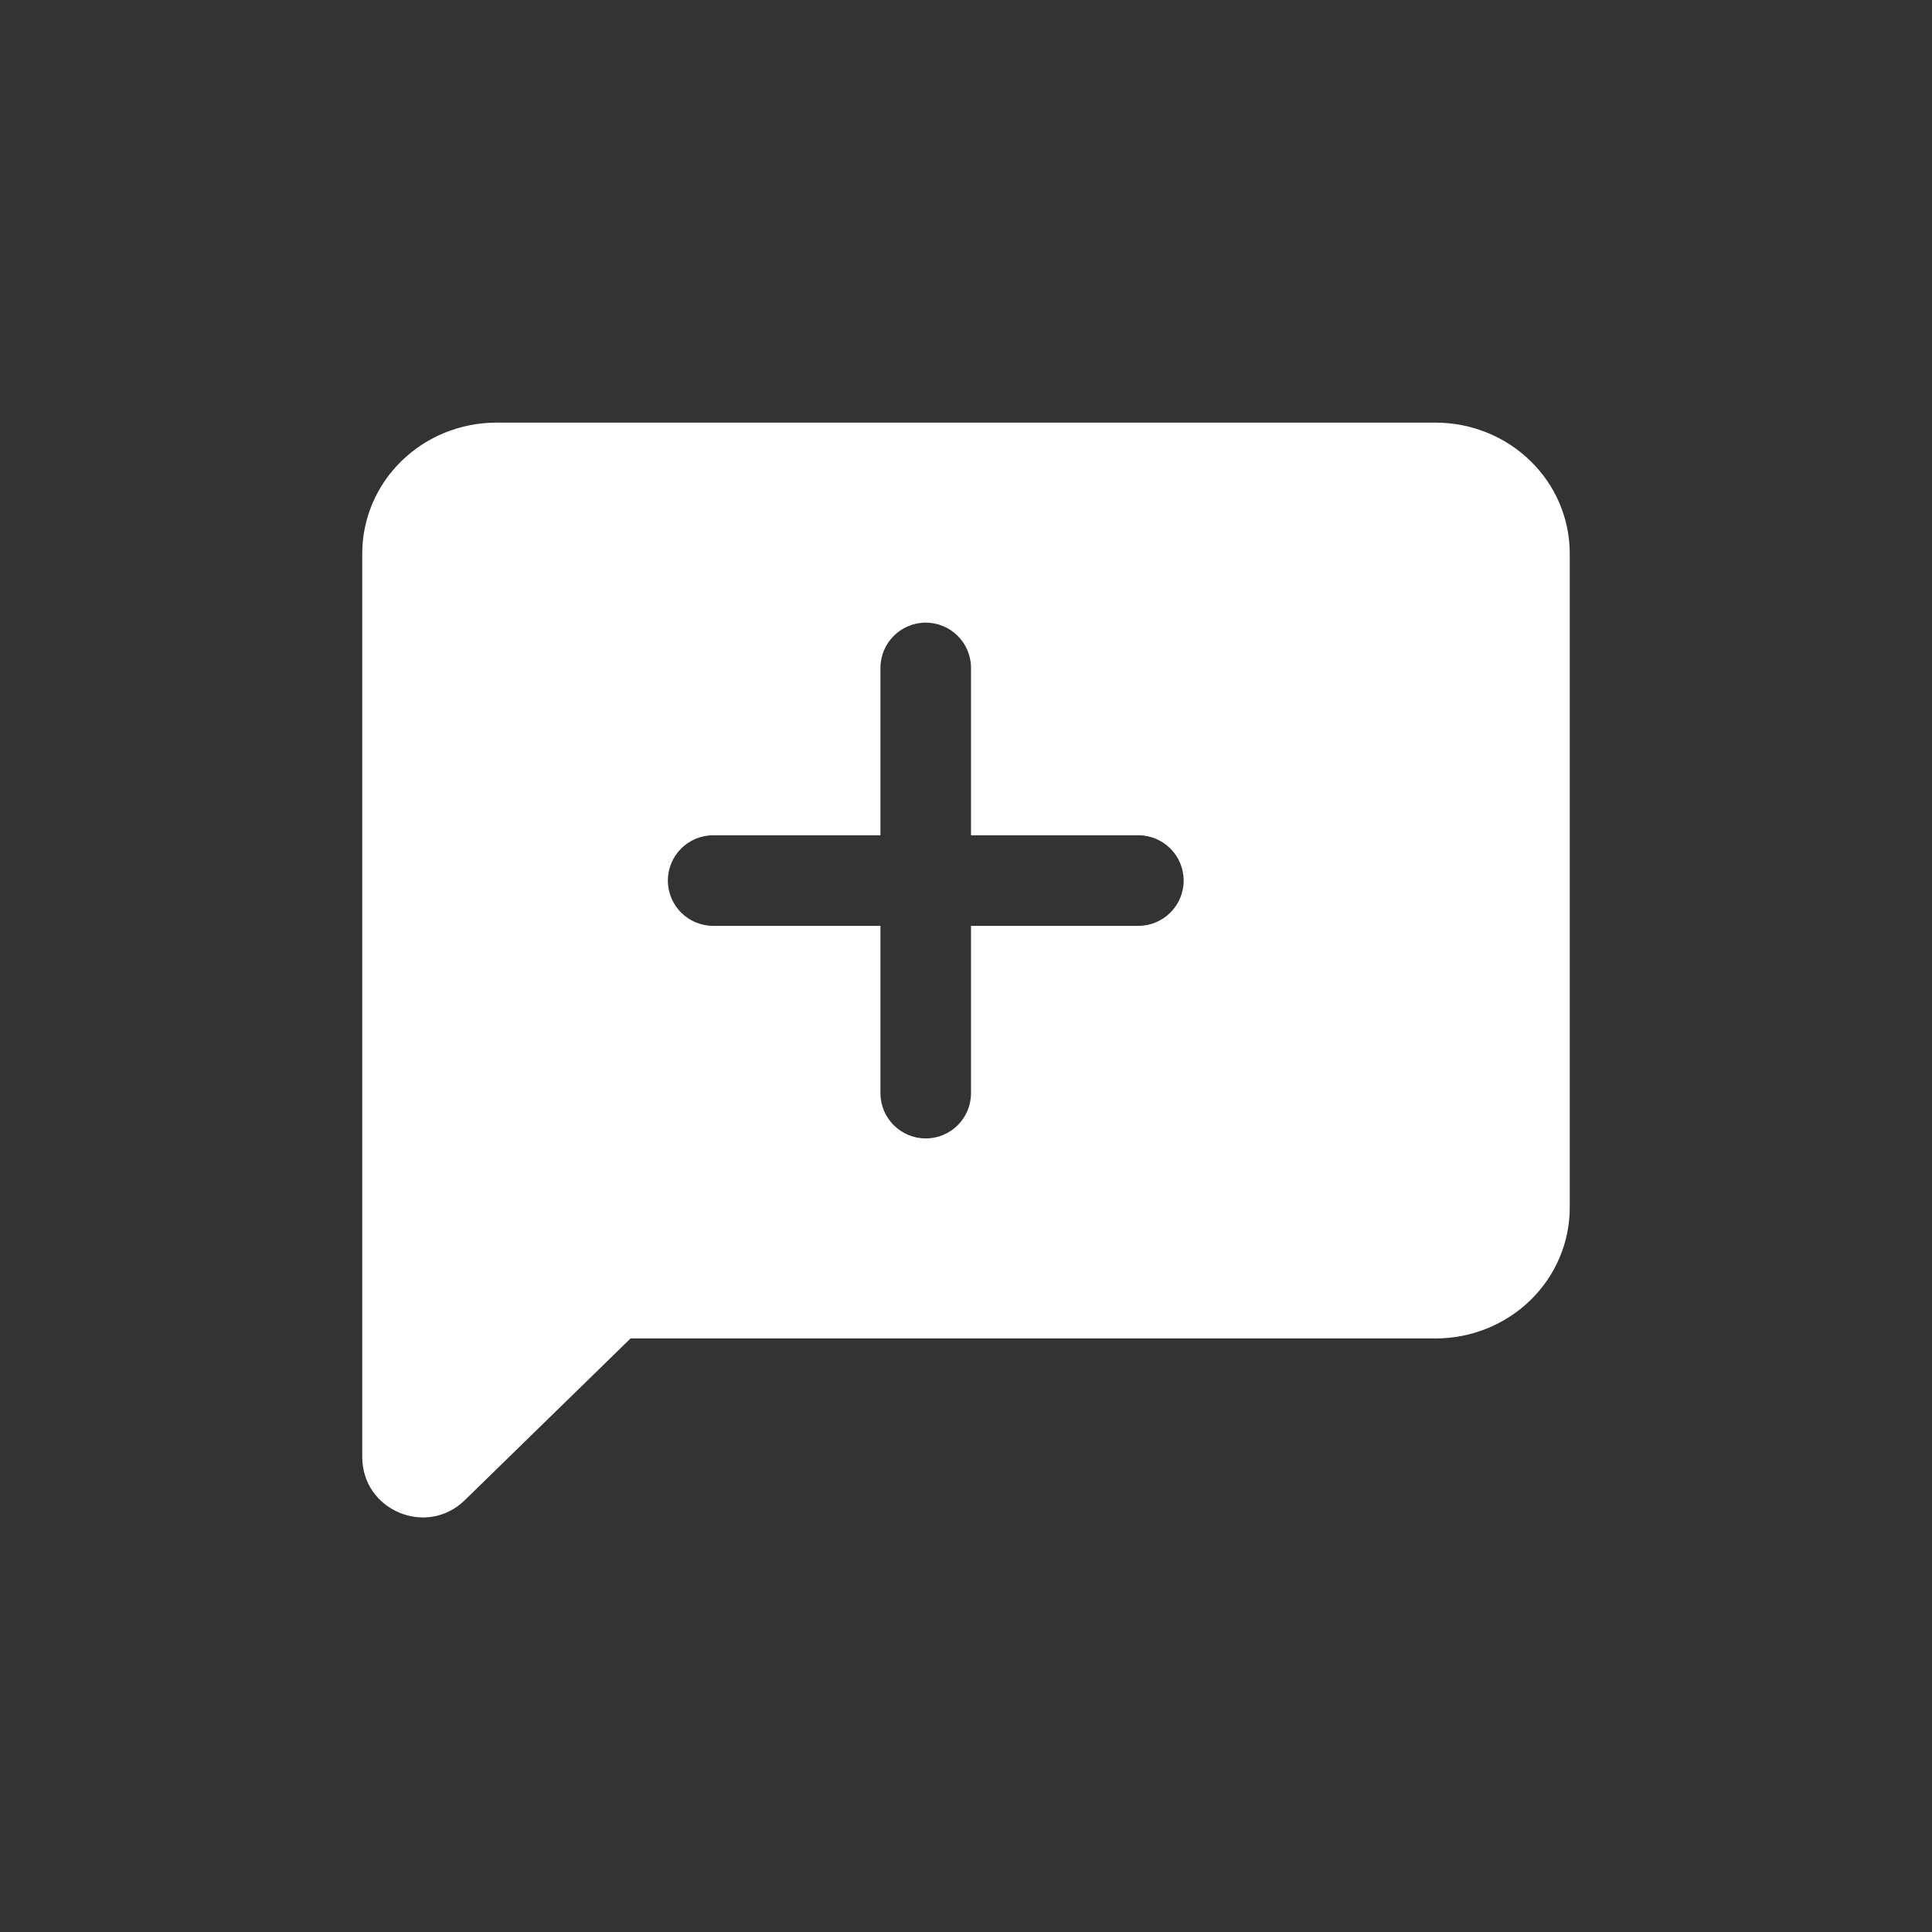 <svg width="32" height="32" viewBox="0 0 32 32" fill="none" xmlns="http://www.w3.org/2000/svg">
<rect x="0" y="0" width="32" height="32" fill="#333333" stroke="none"/>
<path fill-rule="evenodd" clip-rule="evenodd" d="M26 20.002C26 20.577 25.766 21.128 25.349 21.535C24.932 21.941 24.367 22.169 23.778 22.169H10.444L7.698 24.848C7.065 25.465 6 25.017 6 24.132V9.167C6 8.592 6.234 8.041 6.651 7.635C7.068 7.228 7.633 7 8.222 7H23.778C24.367 7 24.932 7.228 25.349 7.635C25.766 8.041 26 8.592 26 9.167V20.002ZM16.083 15.335V18.106C16.083 18.52 15.748 18.856 15.333 18.856C14.919 18.856 14.583 18.52 14.583 18.106V15.335H11.812C11.398 15.335 11.062 14.999 11.062 14.585C11.062 14.171 11.398 13.835 11.812 13.835H14.583V11.063C14.583 10.649 14.919 10.313 15.333 10.313C15.748 10.313 16.083 10.649 16.083 11.063V13.835H18.855C19.269 13.835 19.605 14.171 19.605 14.585C19.605 14.999 19.269 15.335 18.855 15.335H16.083Z" fill="white"/>
</svg>
